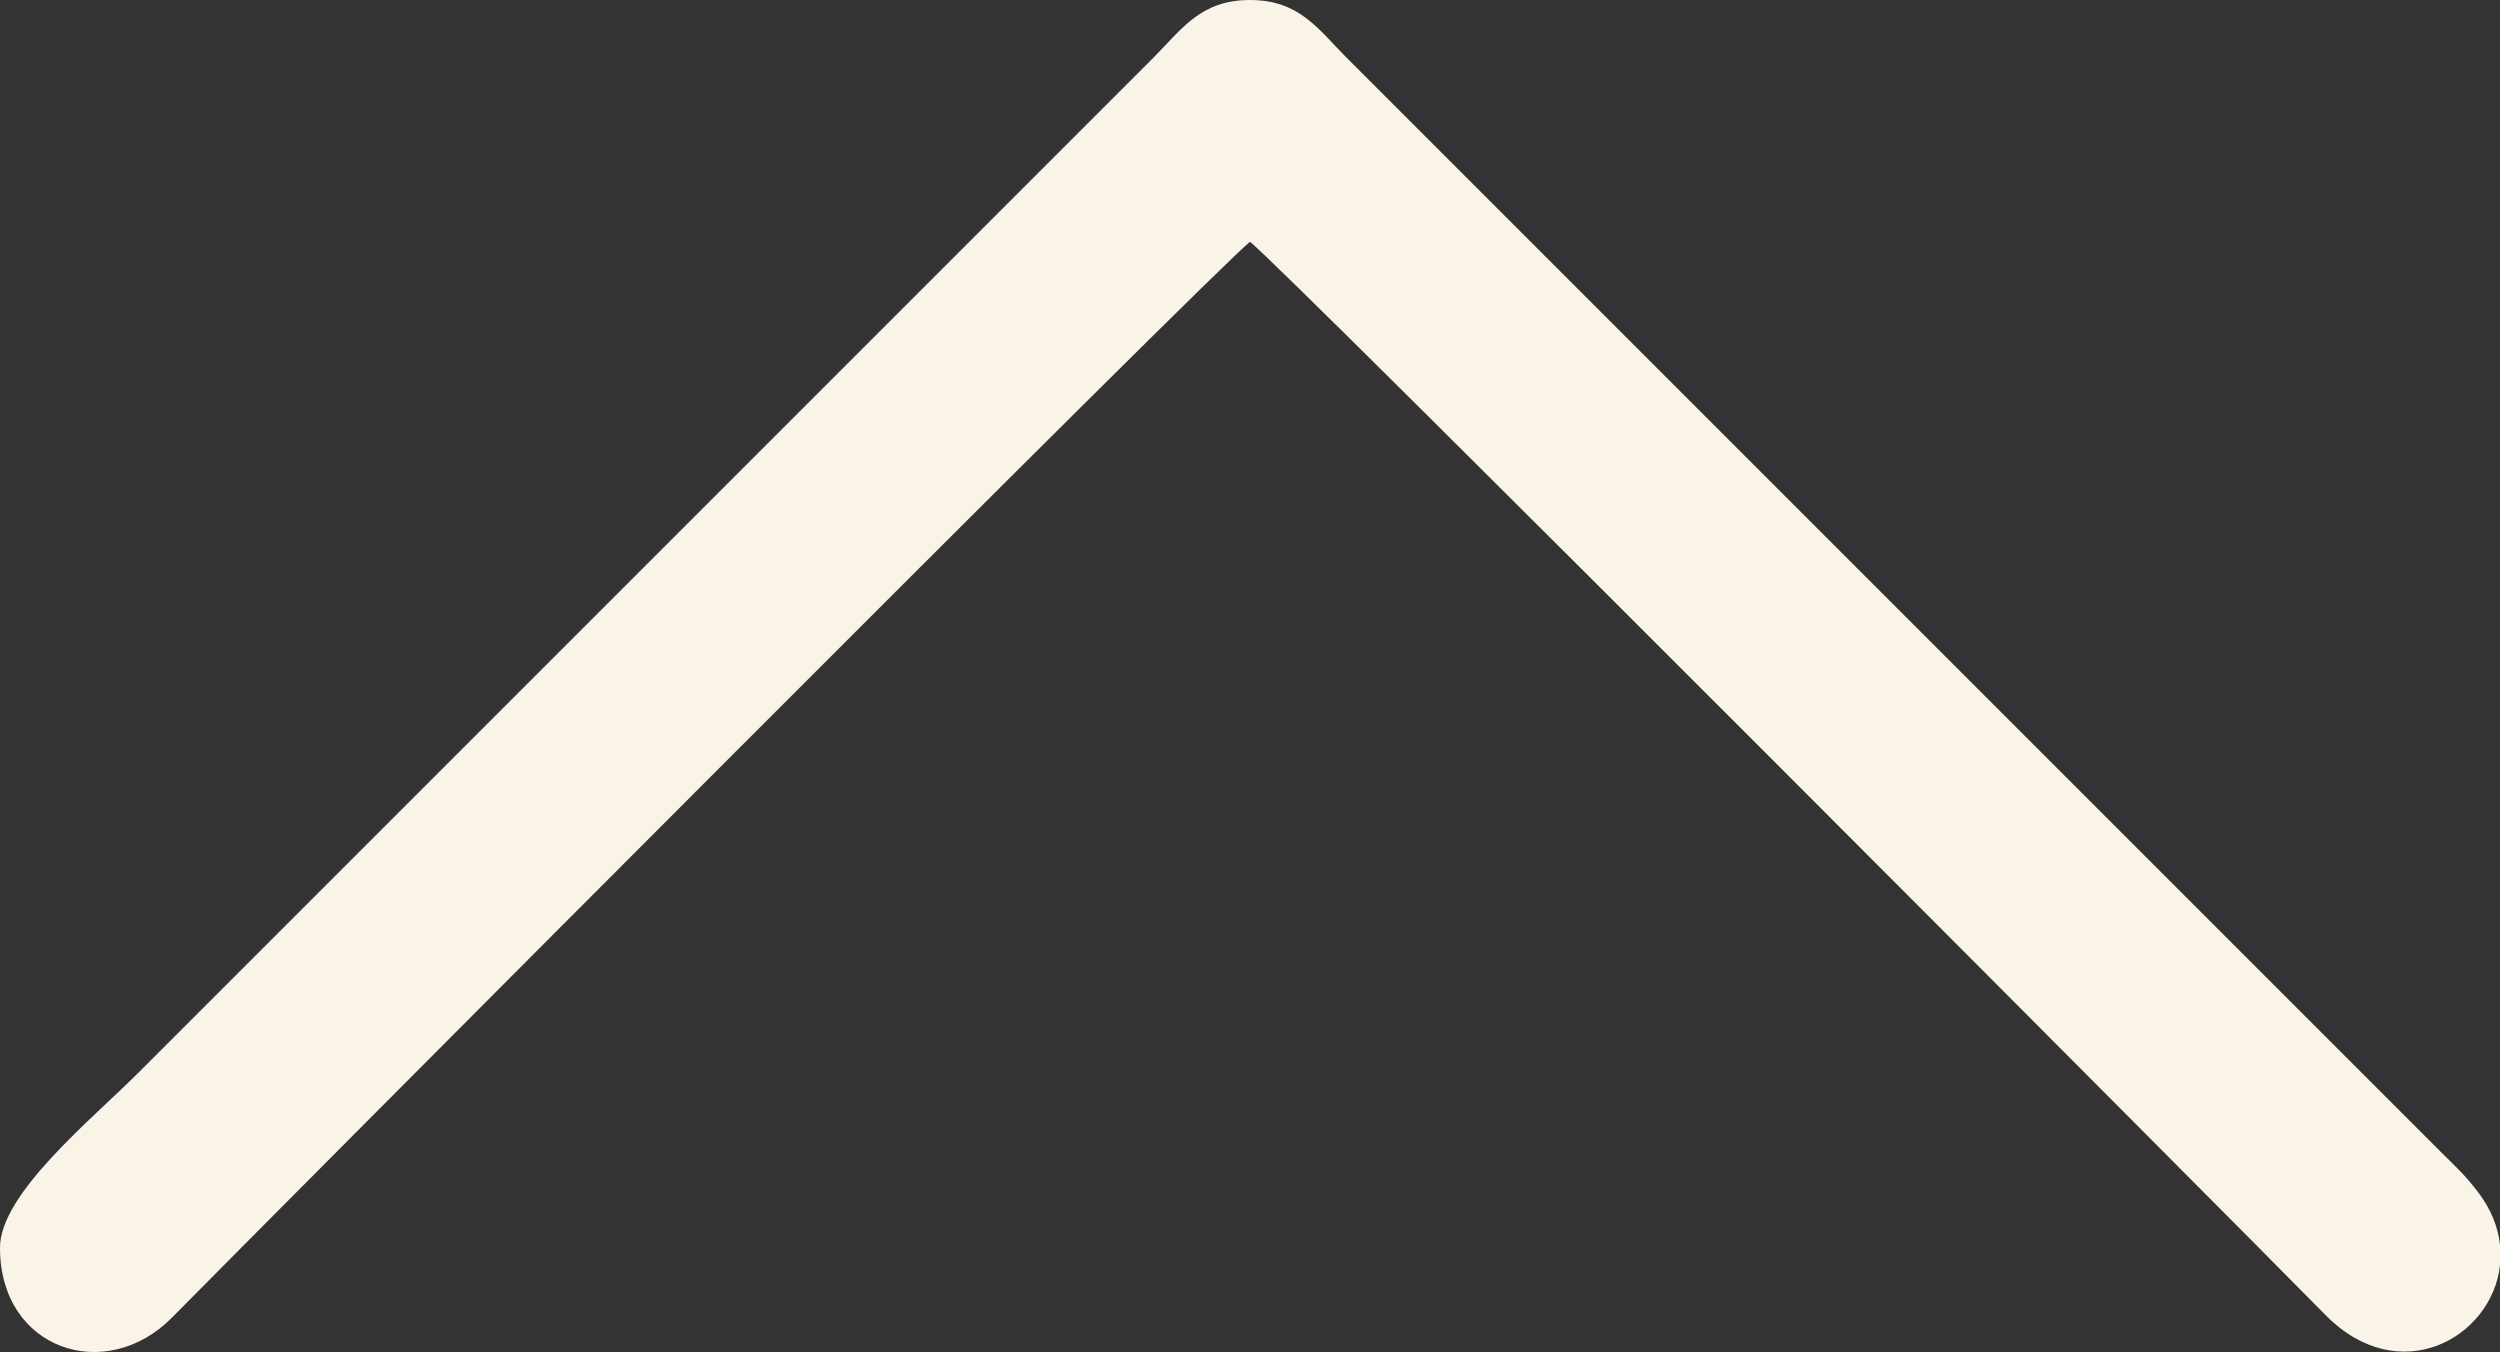<?xml version="1.0" encoding="UTF-8"?>
<!DOCTYPE svg PUBLIC "-//W3C//DTD SVG 1.1//EN" "http://www.w3.org/Graphics/SVG/1.1/DTD/svg11.dtd">
<!-- Creator: CorelDRAW -->
<svg xmlns="http://www.w3.org/2000/svg" xml:space="preserve" width="144.51mm" height="78.15mm" version="1.1" style="shape-rendering:geometricPrecision; text-rendering:geometricPrecision; image-rendering:optimizeQuality; fill-rule:evenodd; clip-rule:evenodd"
viewBox="0 0 2006.33 1085.01"
 xmlns:xlink="http://www.w3.org/1999/xlink"
 xmlns:xodm="http://www.corel.com/coreldraw/odm/2003">
 <rect x="0" y="0" width="2006.33" height="1085.01" fill="#333333" stroke="none"/>
 <defs>
  <style type="text/css">
   <![CDATA[
    .fil0 {fill:#FAF3E8}
   ]]>
  </style>
 </defs>
 <g id="Camada_x0020_1">
  <g id="_2355904751680">
   <path class="fil0" d="M1003.17 194.09c18.19,12.18 798,794.93 863.03,861.16 59.16,60.23 133.62,18.61 140.13,-39.78l0 -16.61c-1.56,-14.02 -7.16,-28.51 -17.81,-42.43 -10.75,-14.06 -18.13,-20.45 -30.2,-32.5l-877.77 -877.77c-22.48,-22.48 -37.54,-46.16 -77.39,-46.16 -39.86,0 -54.92,23.68 -77.39,46.16l-815.08 815.08c-37.45,37.45 -110.7,96.73 -110.7,140.1 0,82.1 85.14,109.81 138.19,55.91 65.78,-66.83 846.29,-850.64 864.97,-863.14l0 -0.01z"/>
  </g>
 </g>
</svg>
